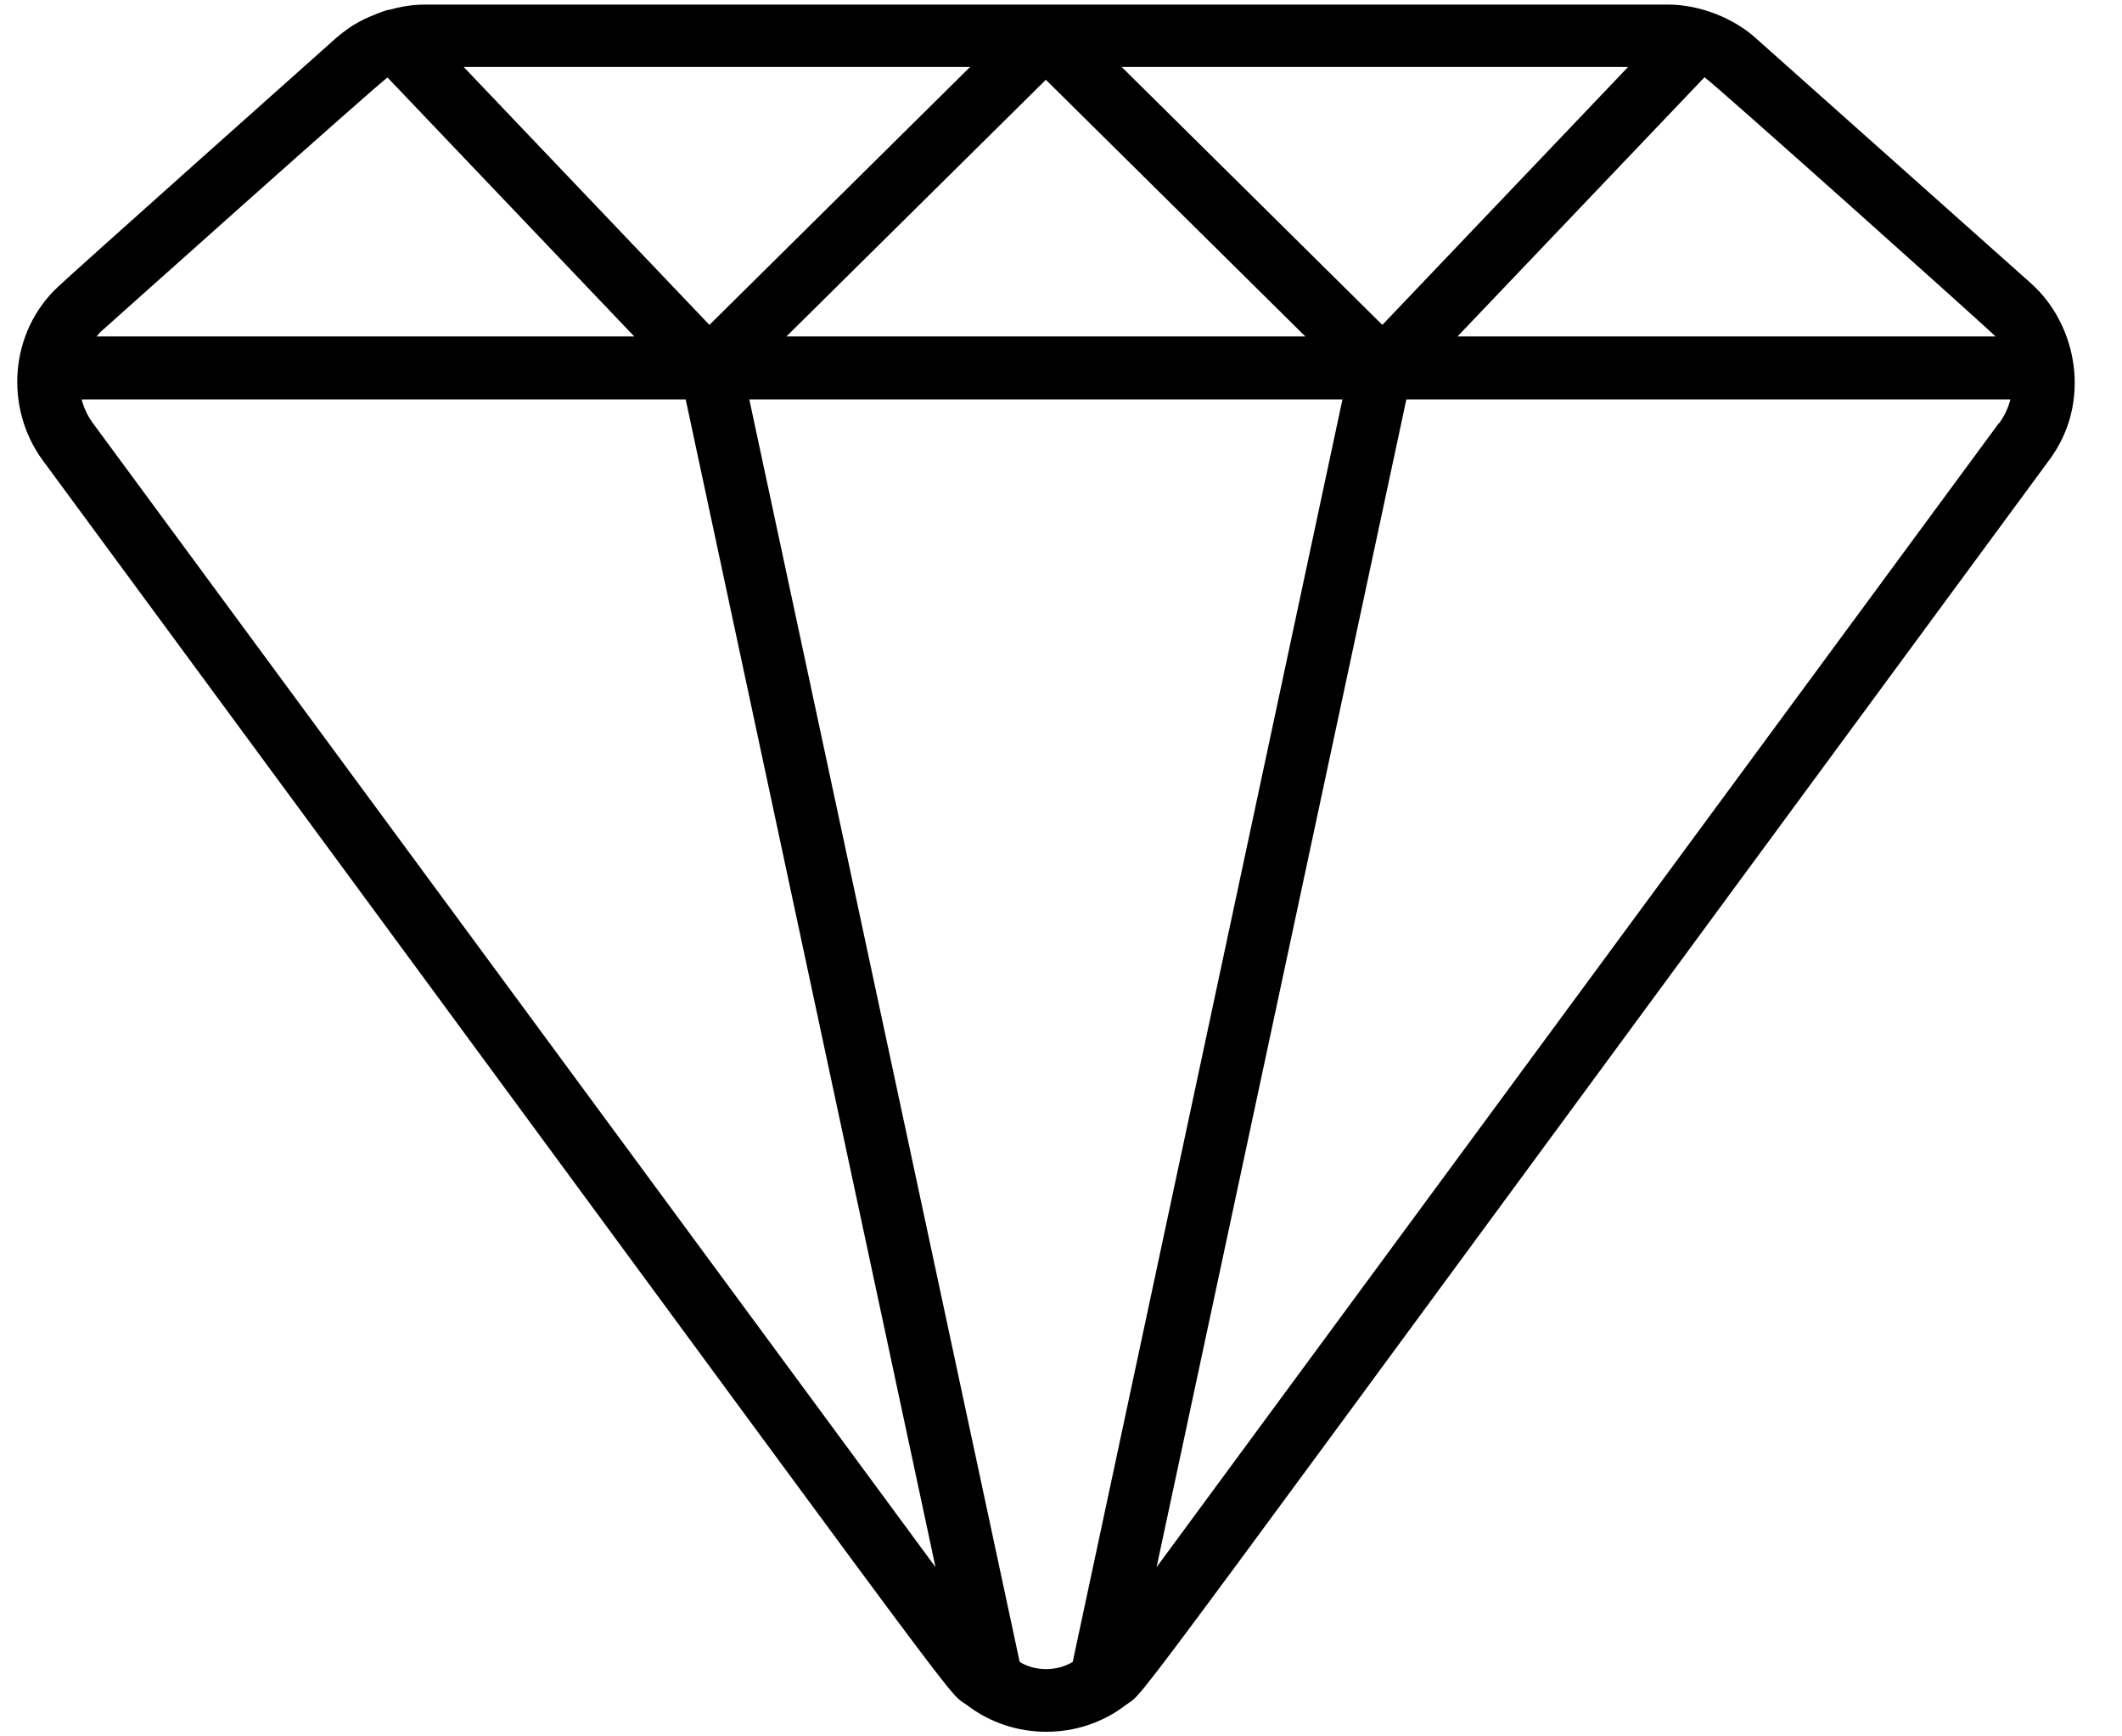 <svg width="44" height="36" viewBox="0 0 44 36" fill="none" xmlns="http://www.w3.org/2000/svg">
<path d="M42.107 5.869L36.41 0.794C35.964 0.388 35.261 0.095 34.587 0.095H8.799C8.547 0.095 8.302 0.14 8.062 0.205C8.022 0.205 7.971 0.231 7.959 0.231C7.562 0.377 7.316 0.49 6.97 0.787C6.765 0.969 1.395 5.754 1.202 5.947C0.193 6.889 0.09 8.458 0.885 9.542C20.634 36.348 19.557 35.001 20.038 35.342C21.022 36.103 22.398 36.077 23.335 35.355C23.852 34.967 22.478 36.721 42.488 9.542C43.38 8.353 43.08 6.732 42.107 5.869ZM35.343 1.602C35.527 1.719 41.288 6.87 41.376 6.975H30.222L35.343 1.602ZM33.759 1.388L28.663 6.736L23.258 1.388H33.759ZM27.066 6.975H16.307L21.686 1.654L27.066 6.975ZM20.115 1.388L14.71 6.736L9.614 1.388H20.115ZM2.133 6.839C2.256 6.73 7.892 1.687 8.036 1.608L13.151 6.975H2.004C2.042 6.93 2.081 6.878 2.133 6.839ZM1.926 8.773C1.816 8.624 1.738 8.456 1.693 8.281H14.218L19.398 32.491L1.926 8.773ZM22.243 34.456C21.904 34.66 21.454 34.65 21.143 34.456L15.537 8.281H27.836L22.243 34.456ZM41.454 8.773C41.447 8.773 41.447 8.773 41.447 8.773L23.982 32.491L29.161 8.281H41.686C41.641 8.456 41.563 8.624 41.454 8.773Z" fill="black"/>
</svg>
